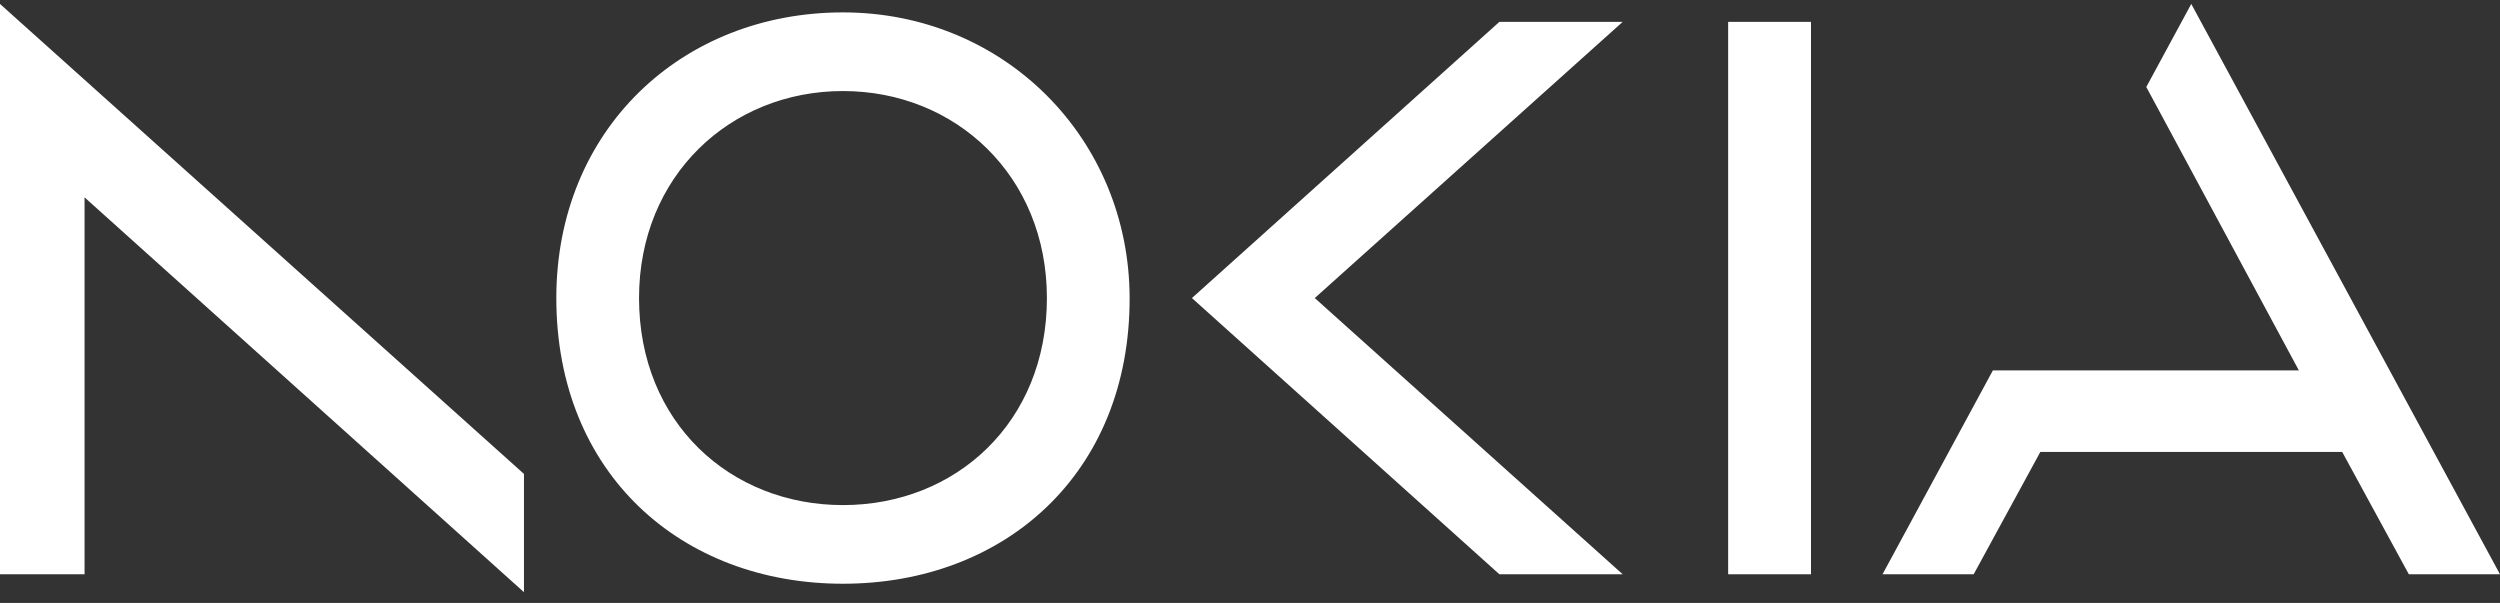 <svg xmlns="http://www.w3.org/2000/svg" width="170" height="41" viewBox="0 0 170 41" fill="none">
<rect x="0" y="0" width="170" height="41" fill="#333333" stroke="none"/>
<g clip-path="url(#clip0_1464_4244)">
<path d="M117.514 1.485V39.052H123.148V1.485H117.514ZM57.322 0.843C46.346 0.843 37.83 8.832 37.83 20.268C37.83 32.22 46.346 39.694 57.322 39.694C68.298 39.693 76.831 32.22 76.814 20.268C76.798 9.432 68.298 0.843 57.322 0.843ZM71.19 20.268C71.19 28.735 64.981 34.346 57.322 34.346C49.663 34.346 43.454 28.735 43.454 20.268C43.454 11.955 49.663 6.191 57.322 6.191C64.981 6.191 71.19 11.955 71.19 20.268ZM0 0.268V39.052H5.75V13.421L35.63 40.268V32.227L0 0.268ZM81.051 20.268L101.961 39.052H110.345L89.404 20.268L110.345 1.485H101.961L81.051 20.268ZM170 39.052H163.802L159.27 30.733H138.742L134.209 39.052H128.011L135.517 25.186H156.322L145.948 5.916L149.006 0.268L170 39.052Z" fill="white"/>
</g>
<defs>
<clipPath id="clip0_1464_4244">
<rect width="170" height="40" fill="white" transform="translate(0 0.268)"/>
</clipPath>
</defs>
</svg>